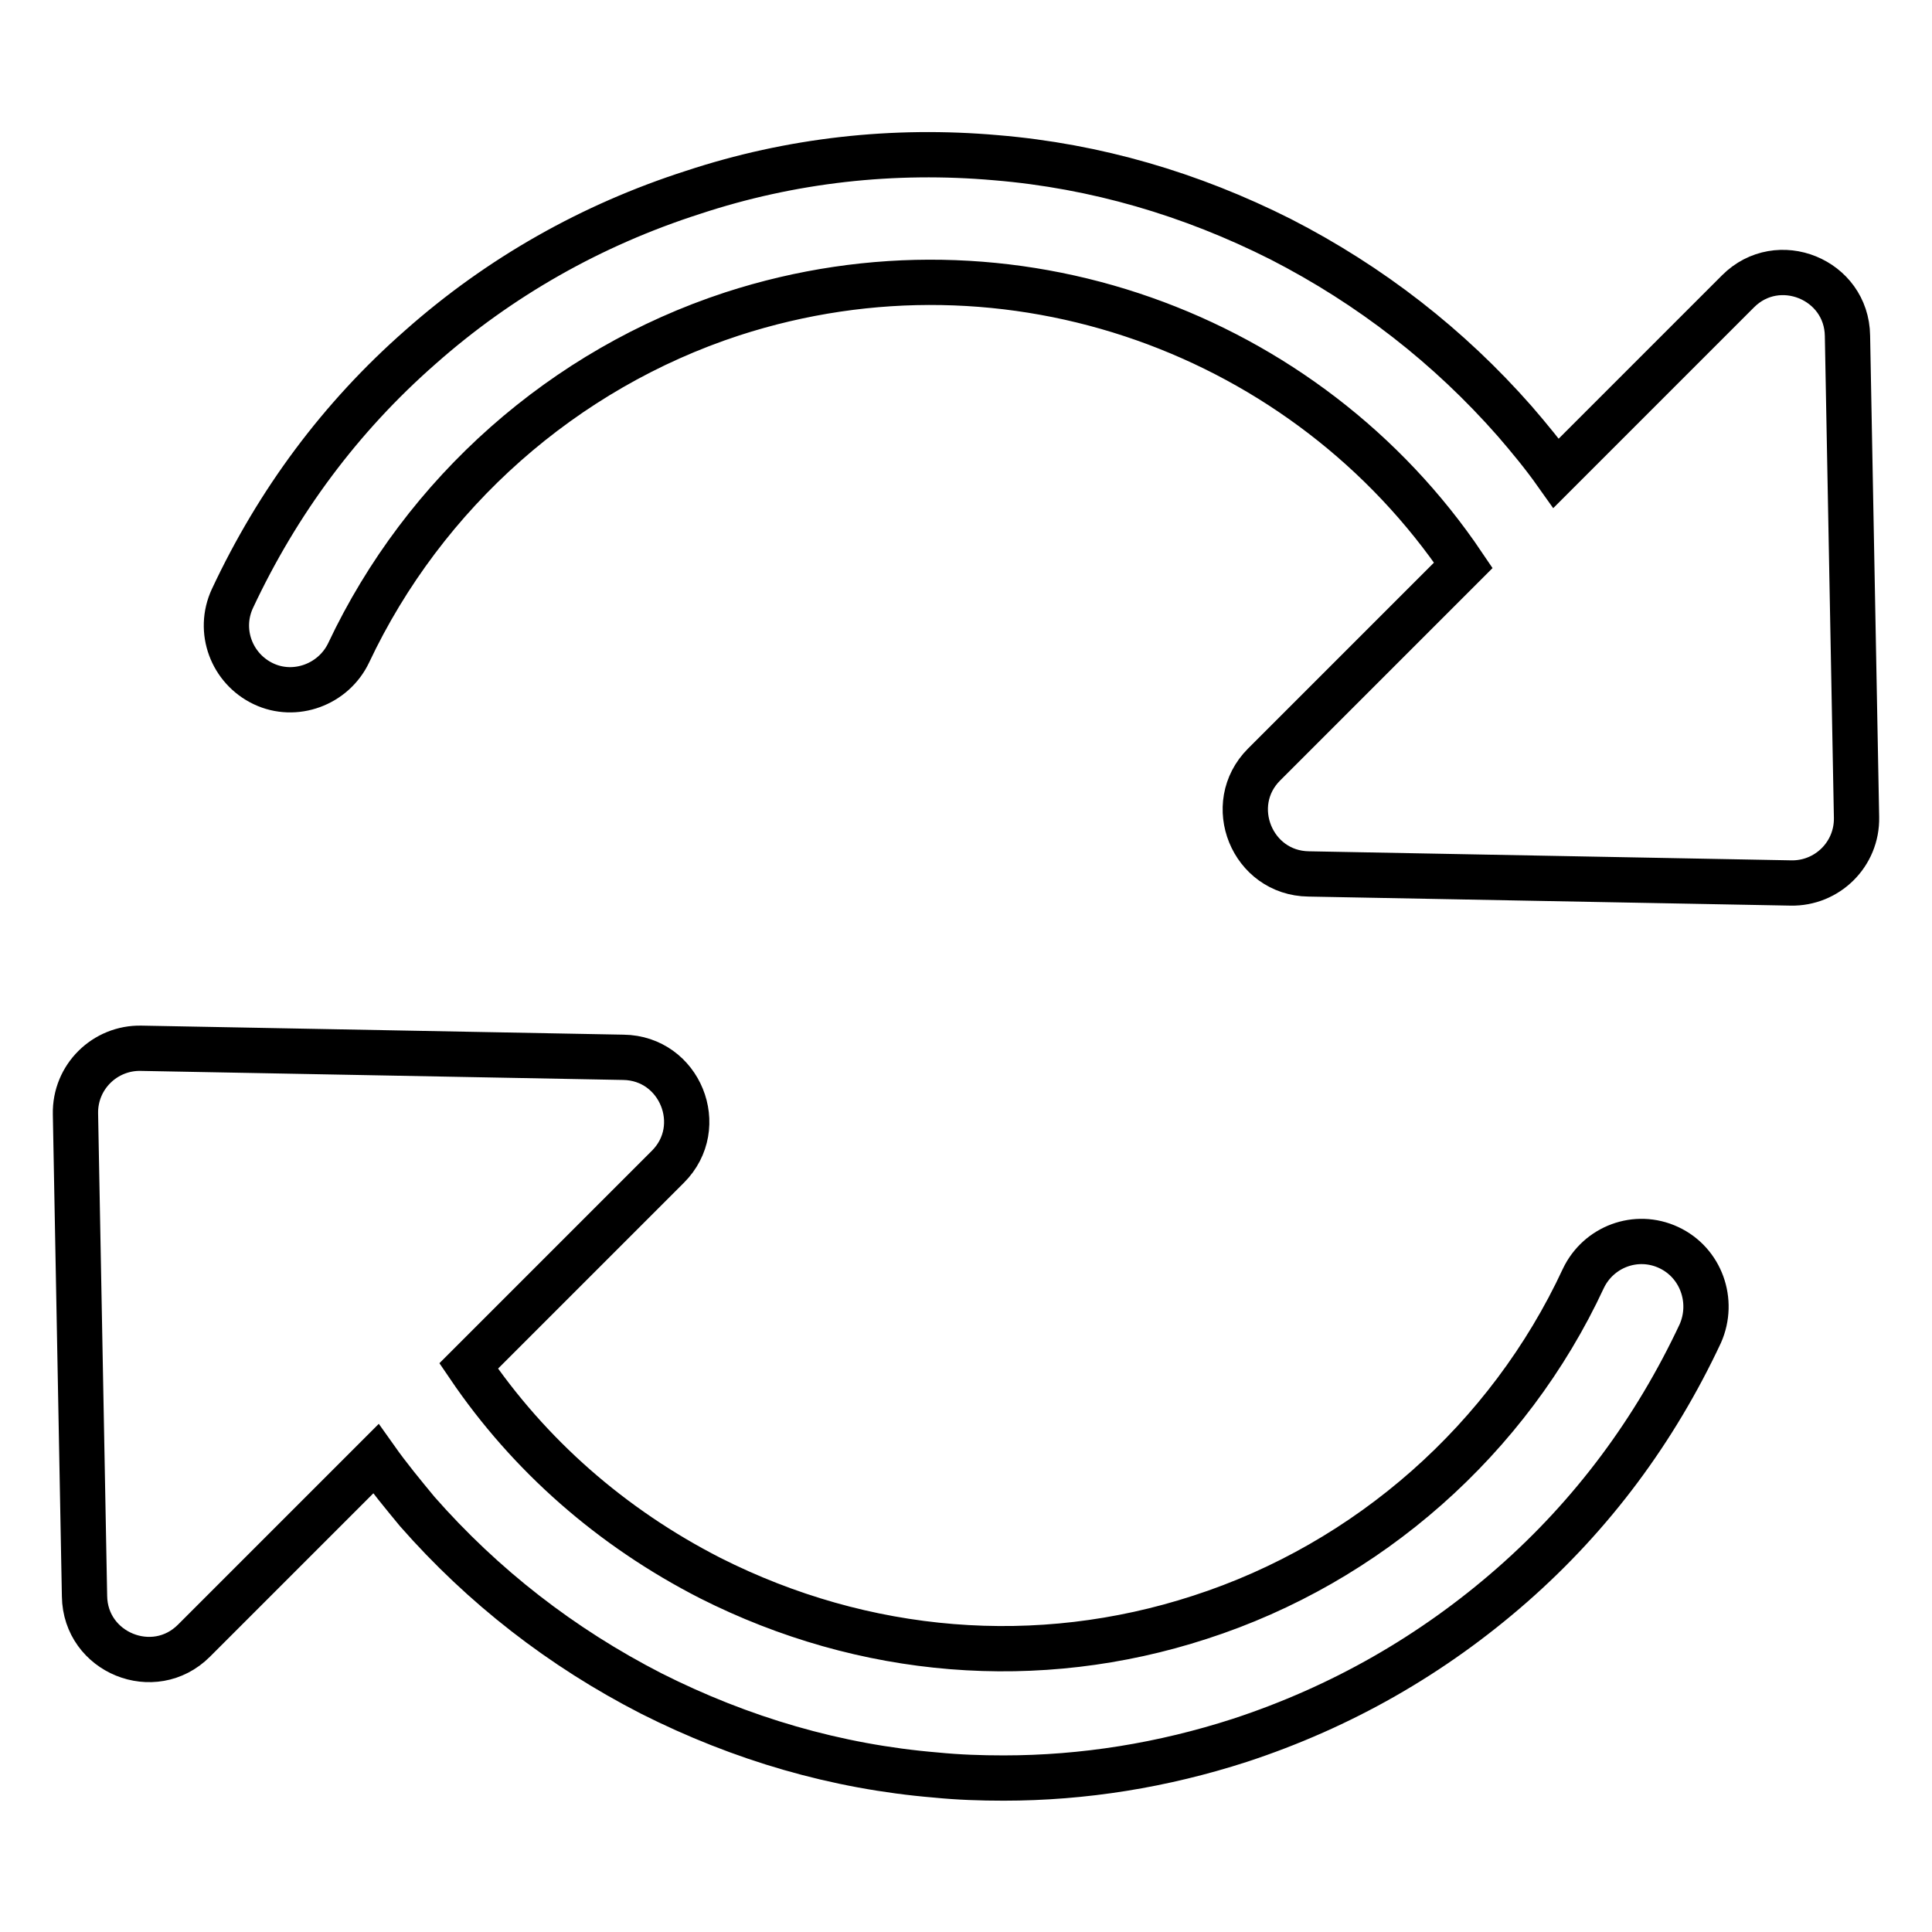 <?xml version="1.0" encoding="utf-8"?>
<!-- Svg Vector Icons : http://www.onlinewebfonts.com/icon -->
<!DOCTYPE svg PUBLIC "-//W3C//DTD SVG 1.1//EN" "http://www.w3.org/Graphics/SVG/1.1/DTD/svg11.dtd">
<svg version="1.1" xmlns="http://www.w3.org/2000/svg" xmlns:xlink="http://www.w3.org/1999/xlink" x="0px" y="0px" viewBox="0 0 256 256" enable-background="new 0 0 256 256" xml:space="preserve">
<g> <path stroke-width="6" fill-opacity="0" stroke="#000000"  d="M244.8,44.5c-0.1-7.5-9.2-11.2-14.5-5.9l-24.1,24.1c-1.7-2.4-3.6-4.7-5.5-6.9c-8.7-9.9-19.1-18-31-24.1 c-11.9-6-24.5-9.7-37.7-10.8c-13.6-1.2-27.2,0.3-40.2,4.6C78.4,29.8,66.2,36.7,55.7,46c-10.6,9.3-18.9,20.5-24.9,33.3 c-2,4.3-0.1,9.3,4.1,11.3s9.3,0.1,11.3-4.1C56.2,65.3,74.7,48.9,97,41.6c36.9-12,76.2,2.6,96.9,33.3l-26.4,26.4 c-5.3,5.3-1.6,14.4,5.9,14.5l63.9,1.2c4.8,0.1,8.8-3.8,8.7-8.7L244.8,44.5L244.8,44.5z M221.1,165.3c-4.3-2-9.3-0.1-11.3,4.1 c-9.9,21.3-28.5,37.7-50.8,44.9c-21.5,7-44.5,5.1-64.9-5.2c-13.1-6.7-24-16.3-32-28.1l26.4-26.4c5.3-5.3,1.6-14.4-5.9-14.5 l-63.9-1.2c-4.8-0.1-8.8,3.8-8.7,8.7l1.2,63.9c0.1,7.5,9.2,11.2,14.5,5.9l24.1-24.1c1.7,2.4,3.6,4.7,5.5,7c8.7,9.9,19.1,18,31,24.1 c11.9,6,24.5,9.7,37.7,10.8c3,0.3,6,0.4,9,0.4c10.6,0,21.1-1.7,31.3-5c13.4-4.4,25.5-11.3,36.1-20.6c10.6-9.3,18.9-20.5,24.9-33.3 C227.2,172.4,225.4,167.3,221.1,165.3z"/></g>
</svg>
